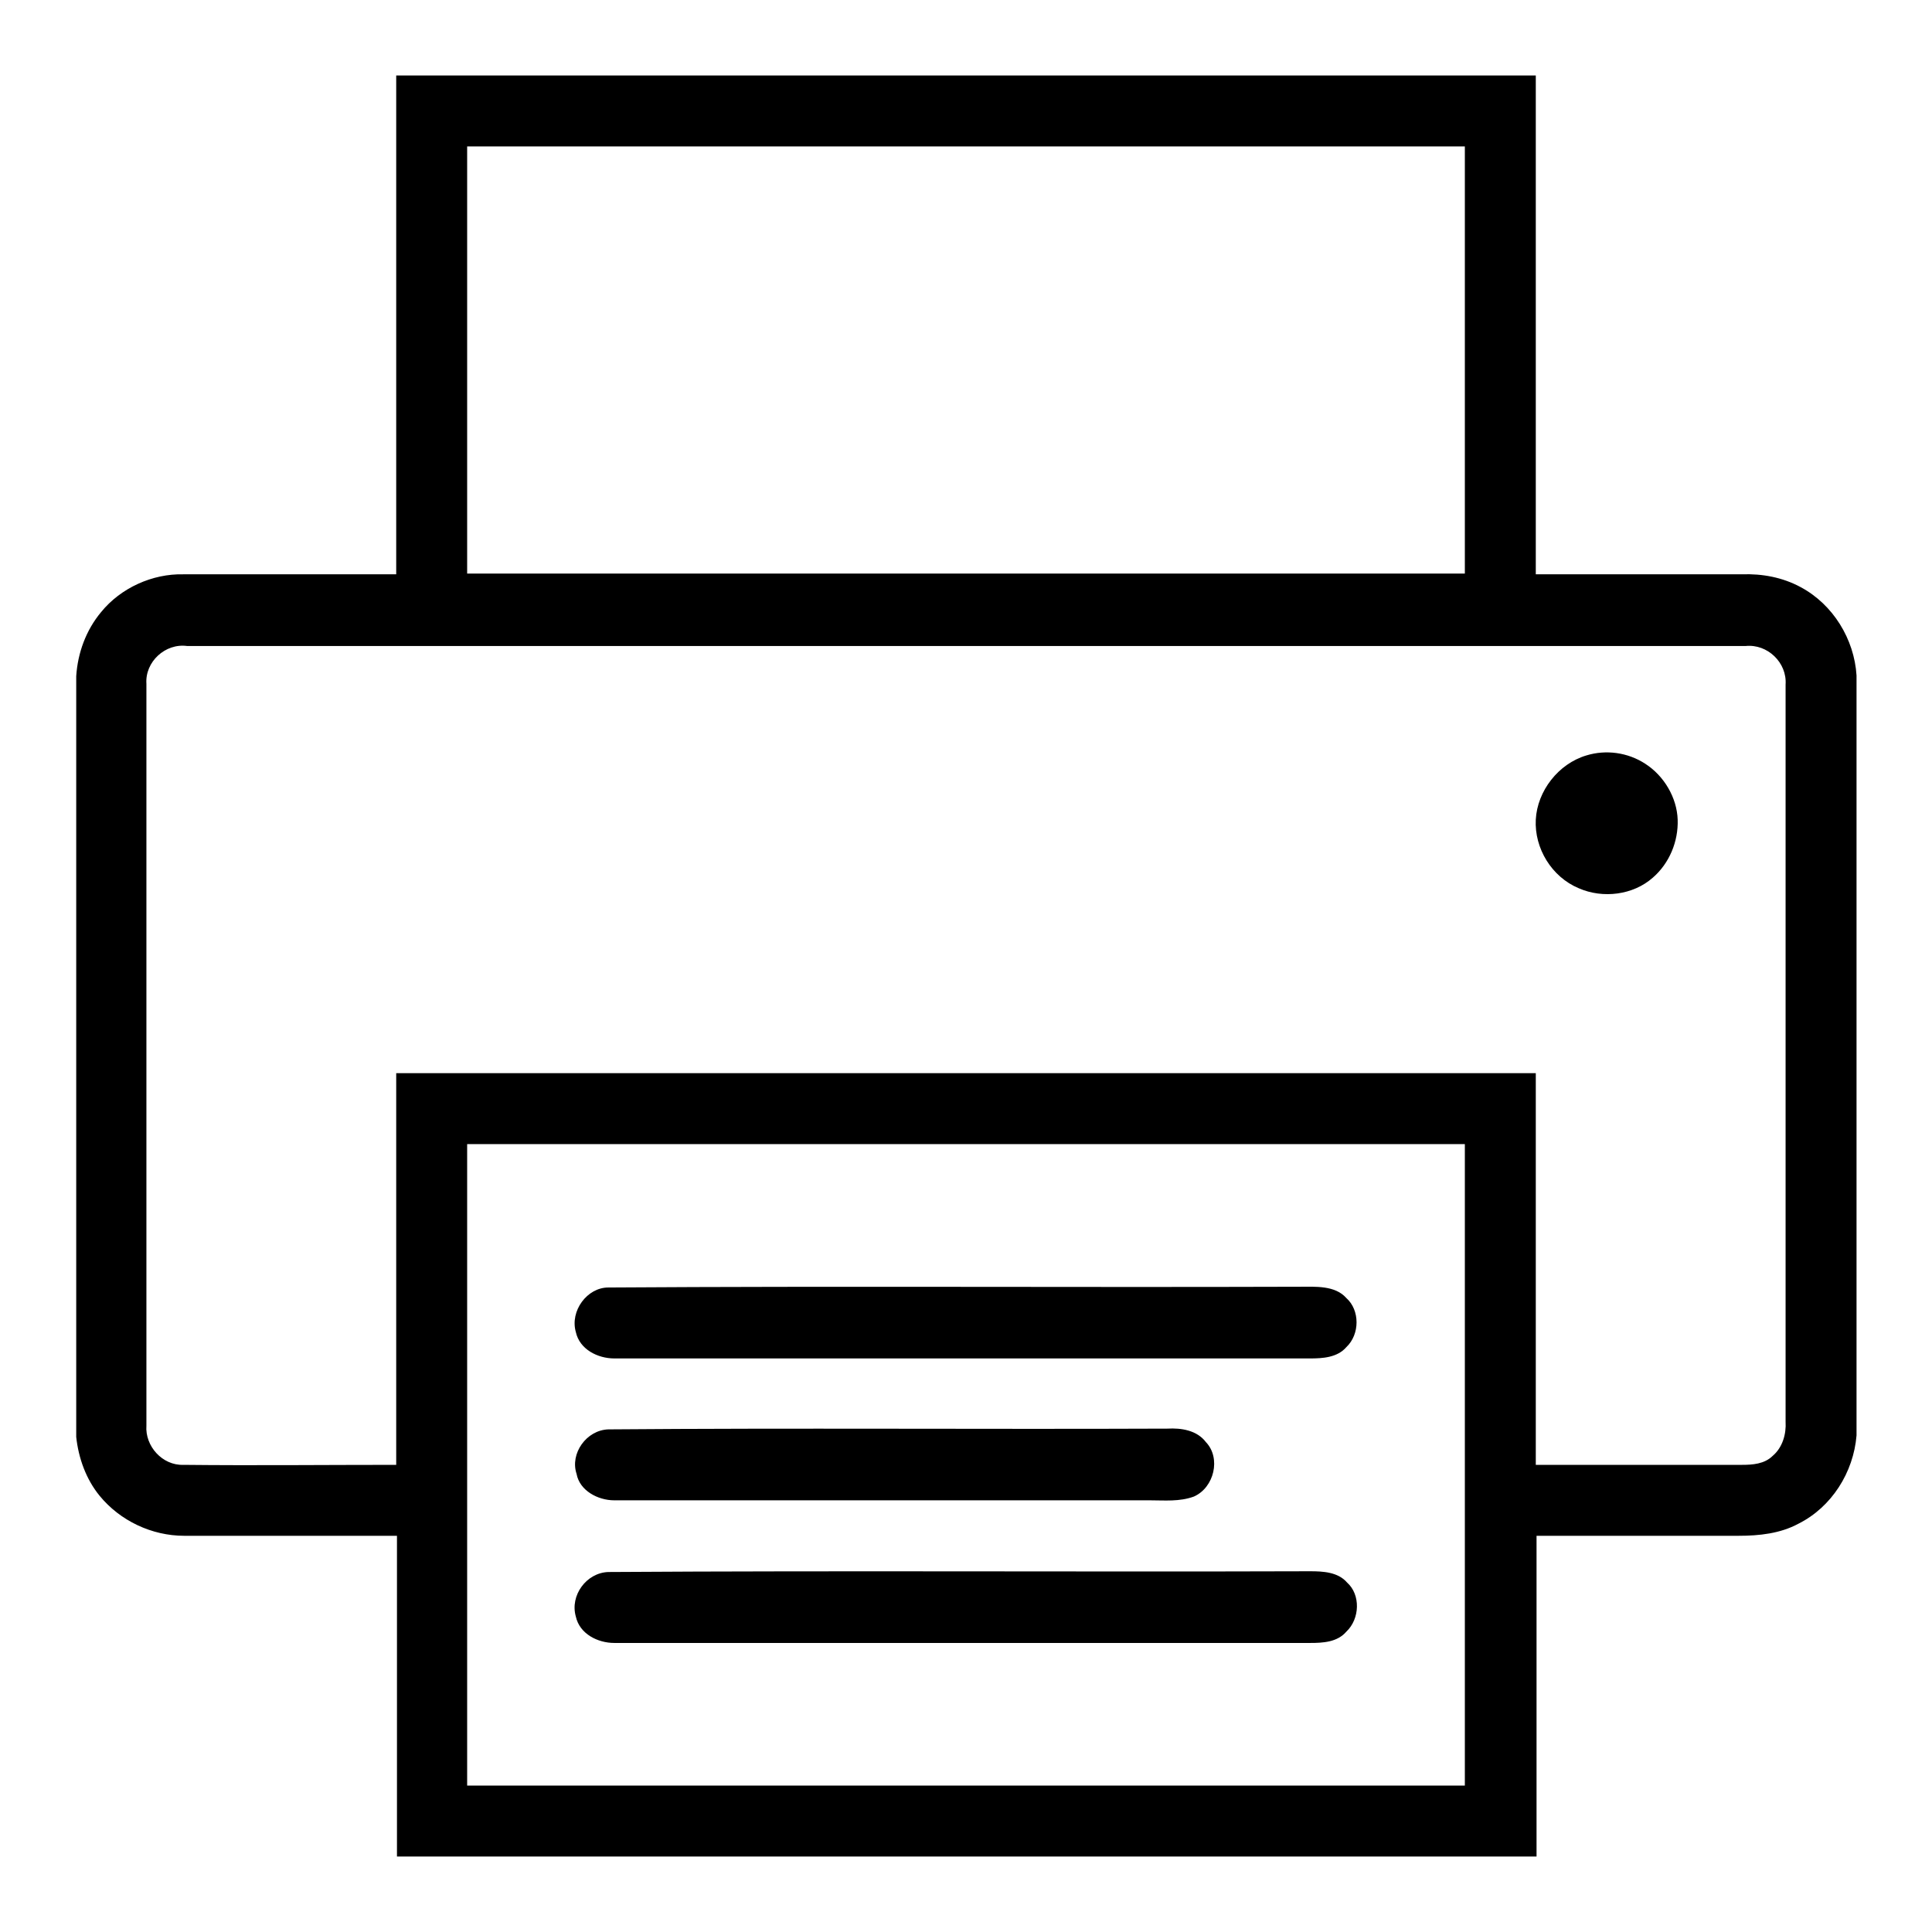 <?xml version="1.0" encoding="utf-8"?>
<!-- Svg Vector Icons : http://www.onlinewebfonts.com/icon -->
<!DOCTYPE svg PUBLIC "-//W3C//DTD SVG 1.1//EN" "http://www.w3.org/Graphics/SVG/1.1/DTD/svg11.dtd">
<svg version="1.1" xmlns="http://www.w3.org/2000/svg" xmlns:xlink="http://www.w3.org/1999/xlink" x="0px" y="0px" viewBox="0 0 256 256" enable-background="new 0 0 256 256" xml:space="preserve">
<g><g><path fill="#000000" d="M52.5,10h151c0,22,0,44,0,66.1c9.1,0,18.2,0,27.3,0c2.7-0.1,5.4,0.4,7.8,1.7c4.3,2.3,7.1,6.9,7.4,11.7v100.7c-0.4,4.9-3.3,9.5-7.7,11.7c-2.4,1.3-5.2,1.6-7.9,1.6c-9,0-17.9,0-26.8,0c0,14.2,0,28.3,0,42.5h-151c0-14.2,0-28.3,0-42.5c-9.4,0-18.8,0-28.2,0c-4.3,0-8.5-2-11.2-5.3c-1.8-2.2-2.8-5-3.1-7.8V89.6c0.2-3.1,1.3-6.1,3.3-8.5c2.6-3.2,6.8-5.1,10.9-5c9.4,0,18.8,0,28.2,0C52.5,54.1,52.5,32,52.5,10z M61.9,19.4c0,18.9,0,37.8,0,56.6c44,0,88.1,0,132.2,0c0-18.9,0-37.8,0-56.6C150,19.4,106,19.4,61.9,19.4z M19.4,90.6c0,32.8,0,65.5,0,98.3c-0.2,2.7,2.1,5.3,4.9,5.2c9.4,0.1,18.8,0,28.2,0c0-17.3,0-34.6,0-51.9c50.4,0,100.7,0,151,0c0,17.3,0,34.6,0,51.9c9.1,0,18.2,0,27.3,0c1.4,0,3-0.1,4.1-1.2c1.3-1.1,1.8-2.9,1.7-4.5c0-32.6,0-65.2,0-97.7c0.2-2.9-2.4-5.4-5.3-5.1c-68.8,0-137.7,0-206.5,0C21.9,85.2,19.2,87.7,19.4,90.6z M61.9,151.6c0,28.3,0,56.6,0,85c44.1,0,88.1,0,132.2,0c0-28.3,0-56.6,0-85C150,151.6,106,151.6,61.9,151.6z M210.2,100.1c2.6-0.8,5.5-0.4,7.8,1.1c2.5,1.6,4.2,4.5,4.3,7.4c0.1,2.9-1.1,5.8-3.3,7.7c-2.6,2.3-6.6,2.8-9.8,1.4c-3.6-1.5-5.9-5.3-5.7-9.1C203.7,104.8,206.5,101.2,210.2,100.1z M80.6,170.6c30.5-0.2,61.1,0,91.6-0.1c2.1,0,4.7-0.2,6.2,1.5c1.8,1.6,1.8,4.8,0,6.5c-1.2,1.4-3.2,1.5-4.8,1.5c-30.7,0-61.5,0-92.2,0c-2.2,0-4.6-1.2-5.1-3.5C75.5,173.7,77.8,170.6,80.6,170.6z M80.6,189.4c24.7-0.2,49.4,0,74.1-0.1c1.8-0.1,3.9,0.2,5.1,1.8c2,2.1,1.1,6-1.6,7.2c-1.9,0.7-3.9,0.5-5.8,0.5c-23.7,0-47.4,0-71,0c-2.2,0-4.6-1.3-5-3.5C75.5,192.6,77.7,189.5,80.6,189.4z M80.6,208.3c31-0.2,62,0,93-0.1c1.7,0,3.7,0.1,4.9,1.5c1.8,1.6,1.7,4.8-0.1,6.5c-1.2,1.4-3.1,1.5-4.8,1.5c-30.7,0-61.5,0-92.2,0c-2.2,0-4.6-1.2-5.1-3.5C75.5,211.4,77.7,208.4,80.6,208.3z"/></g></g>
</svg>